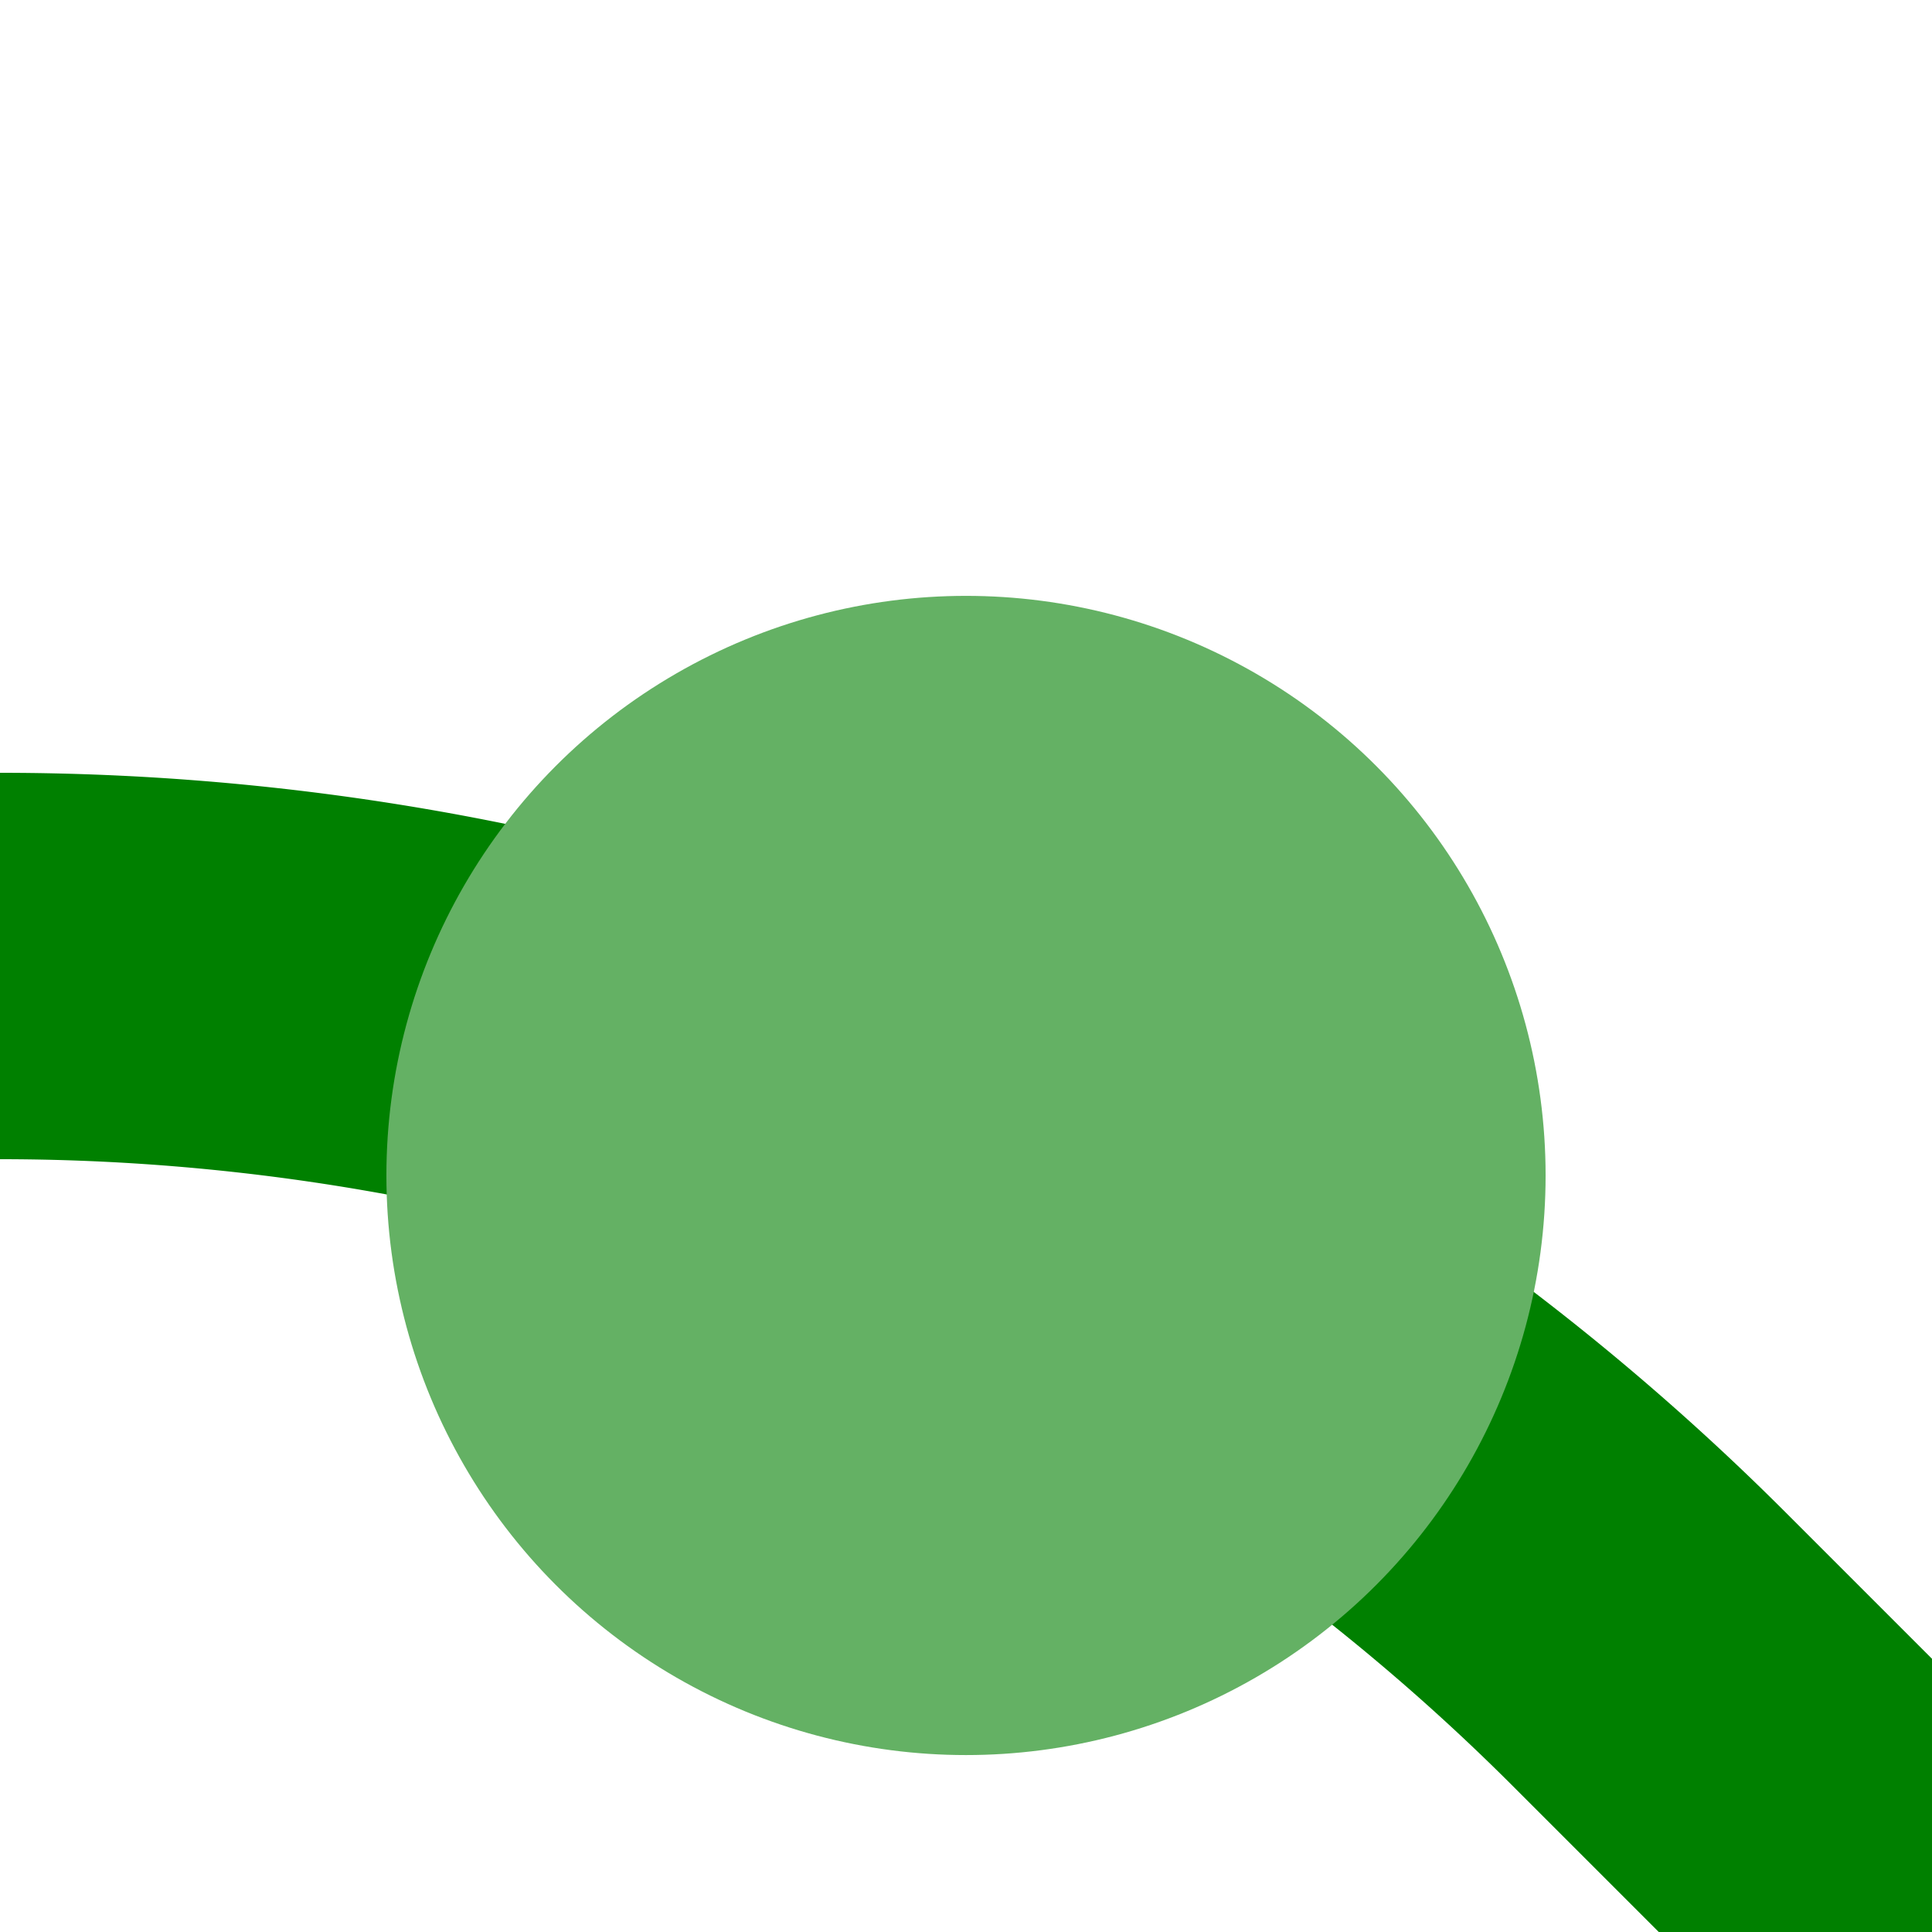 <?xml version="1.0" encoding="UTF-8"?>
<svg xmlns="http://www.w3.org/2000/svg" width="500" height="500">
 <title>feBHF2+r</title>
 <path stroke="#008000" d="M 500,500 426.78,426.78 A 603.55,603.55 0 0 0 0,250" stroke-width="100" fill="none"/>
 <circle fill="#64B164" cx="250" cy="304.21" r="150"/>
</svg>